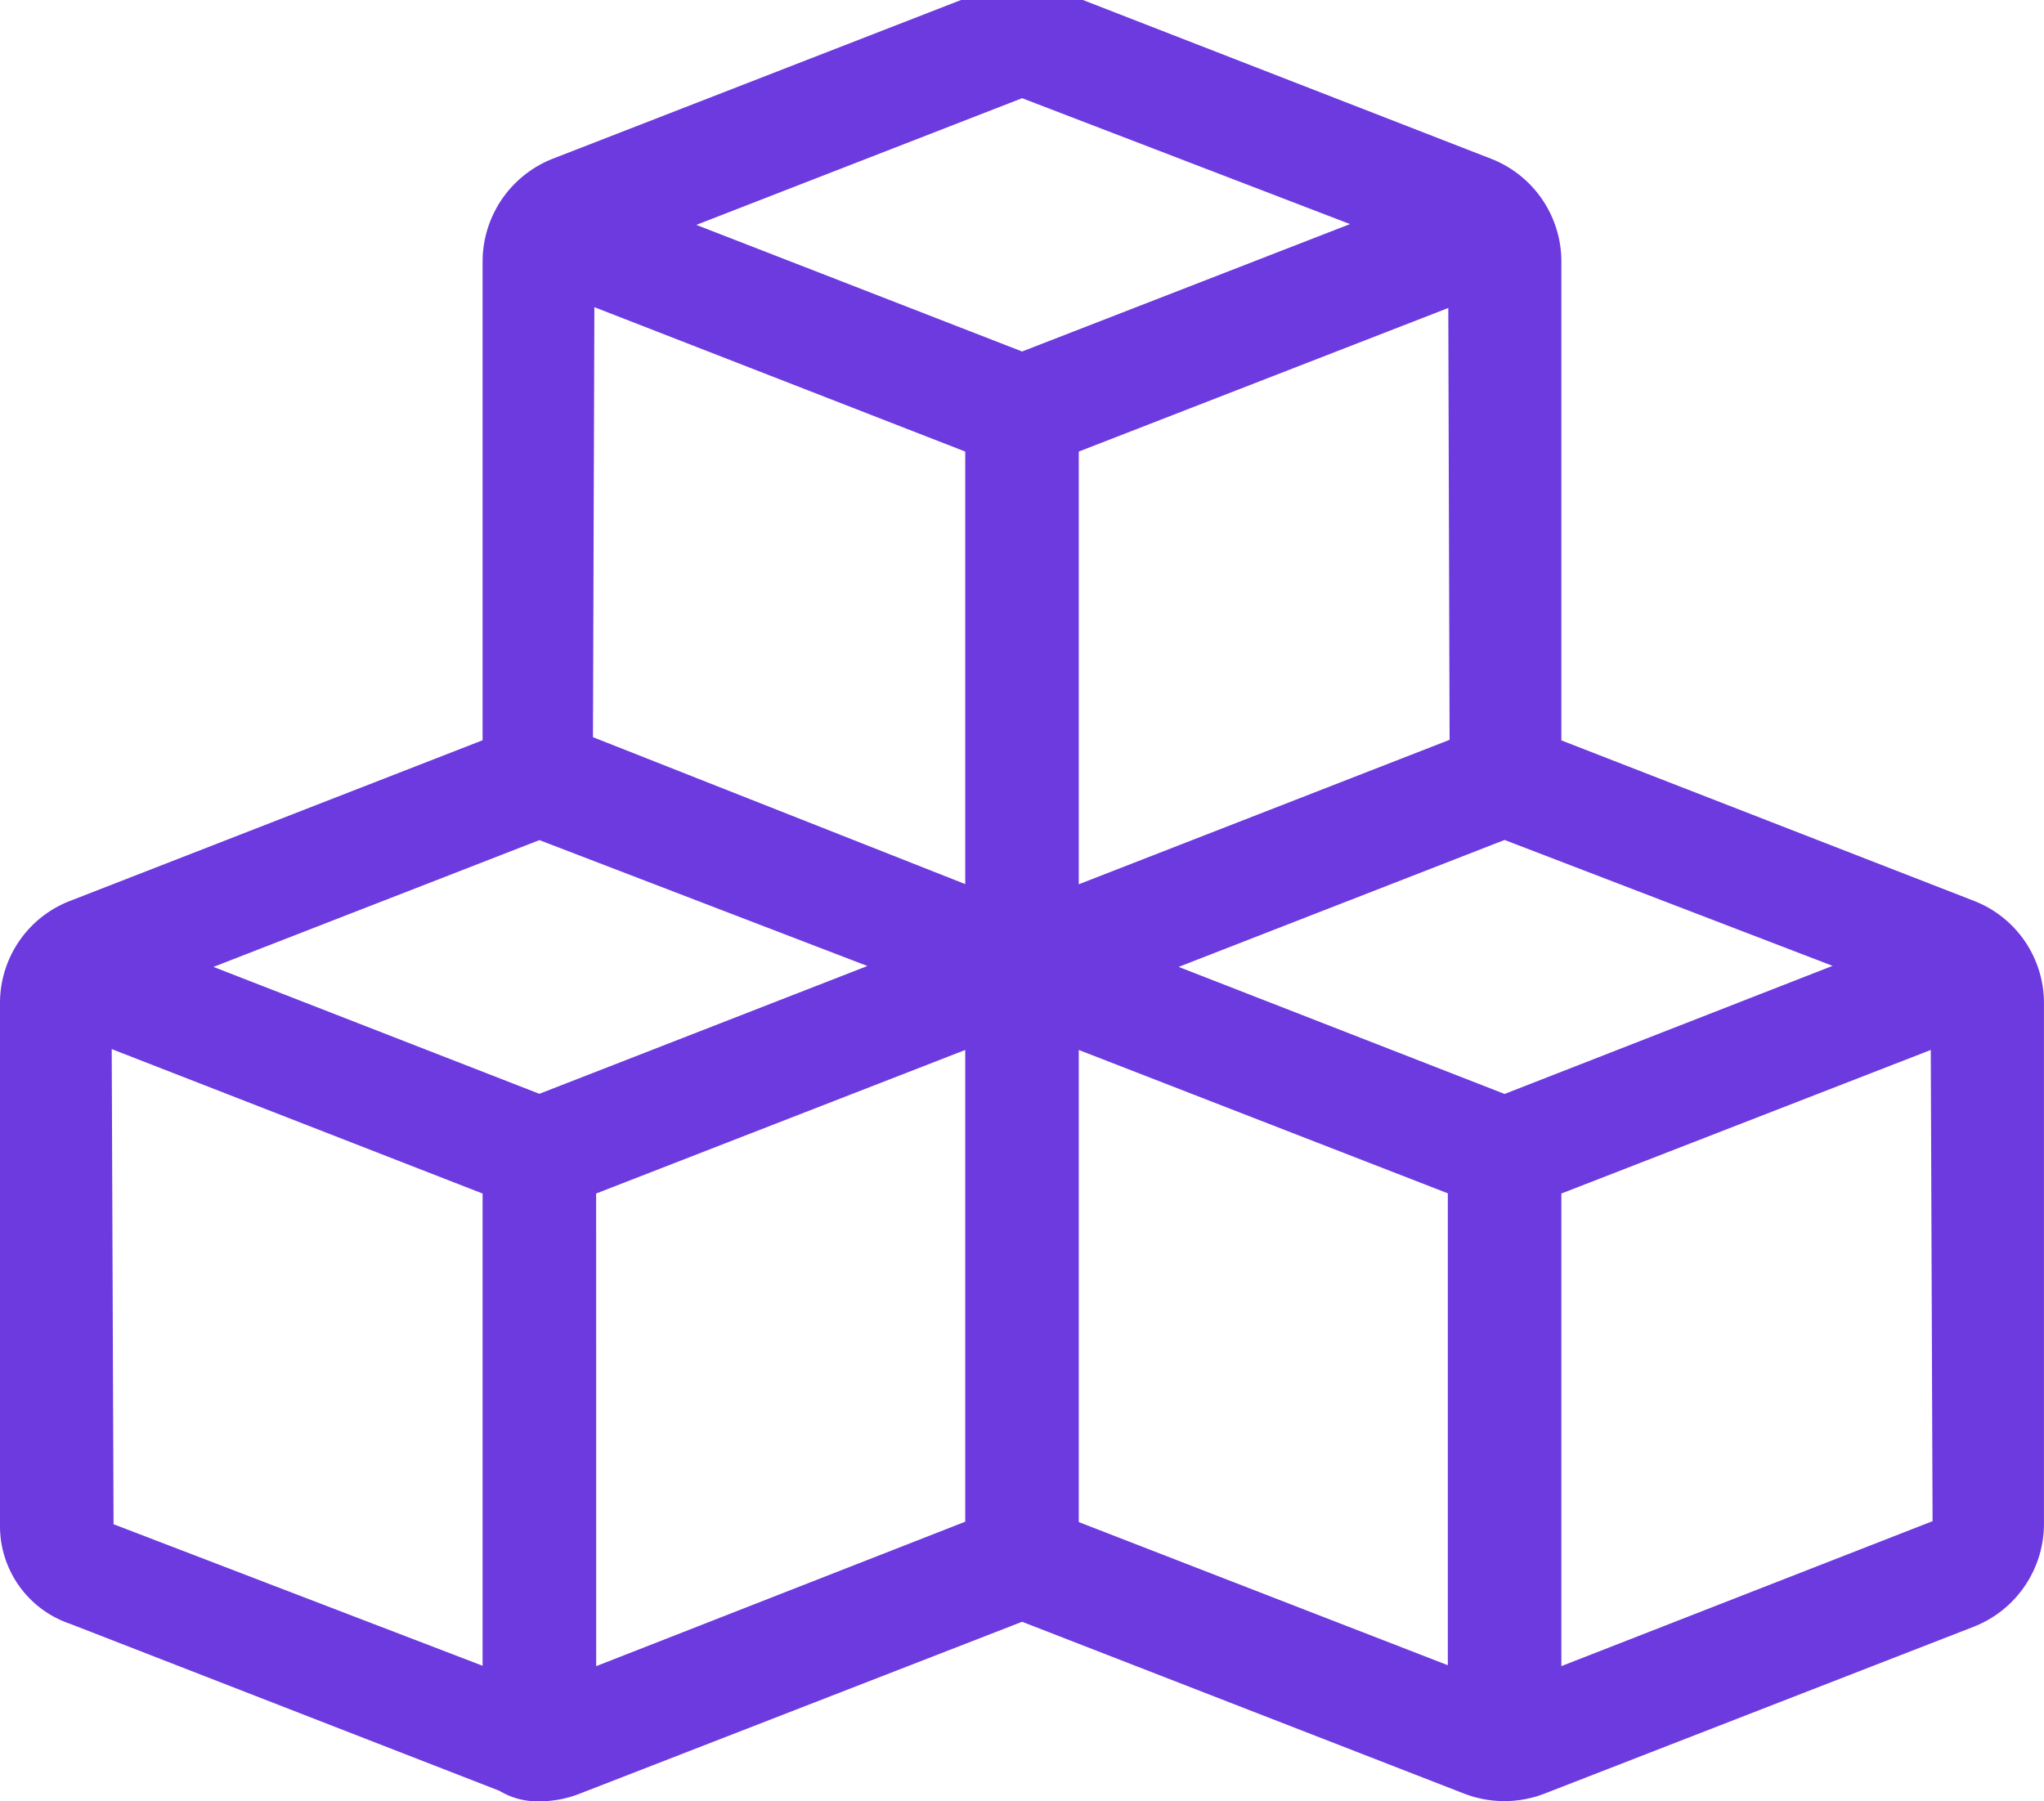 <?xml version="1.0" encoding="UTF-8"?>
<svg xmlns="http://www.w3.org/2000/svg" xmlns:xlink="http://www.w3.org/1999/xlink" width="56.594" height="49.879" viewBox="0 0 56.594 49.879">
  <defs>
    <clipPath id="clip-path">
      <rect id="Rectangle_2519" data-name="Rectangle 2519" width="56.593" height="49.879" transform="translate(0 0.444)" fill="#6D3ADF"></rect>
    </clipPath>
  </defs>
  <g id="Group_4010" data-name="Group 4010" transform="translate(0 -0.444)" clip-path="url(#clip-path)">
    <path id="Path_2168" data-name="Path 2168" d="M54.648,25.369,43.231,20.928V7.668a3.054,3.054,0,0,0-1.946-2.846L29.435.213a3.146,3.146,0,0,0-2.278,0L15.308,4.82A3.063,3.063,0,0,0,13.362,7.67V20.924L1.949,25.369A3.029,3.029,0,0,0,0,28.2V42.632a2.858,2.858,0,0,0,1.948,2.761l11.879,4.621a2.036,2.036,0,0,0,1.107.292,3.056,3.056,0,0,0,1.108-.209L28.3,45.334,40.559,50.1a3.1,3.1,0,0,0,1.1.2,3.056,3.056,0,0,0,1.108-.209l11.879-4.619a3.061,3.061,0,0,0,1.947-2.846V28.2A3.034,3.034,0,0,0,54.648,25.369Zm-39.714-1.68,9.083,3.486-9.083,3.539L5.911,27.2Zm1.572,9.786L26.725,29.5V42.563l-10.218,4ZM29.869,29.5,40.087,33.47V46.537L29.869,42.573Zm11.79,1.218L32.635,27.2l9.023-3.515,9.083,3.486Zm-1.523-9.806-10.267,4V12.93L40.1,8.954ZM28.3,3.145,37.38,6.631,28.3,10.159l-9.02-3.506ZM26.725,12.93V24.907L16.418,20.839l.039-11.907ZM3.093,29.476l10.269,4V46.552L3.144,42.632ZM43.231,46.562V33.475L53.459,29.5l.05,13.048Z" transform="translate(0 0.018)" fill="#6D3ADF"></path>
  </g>
</svg>
